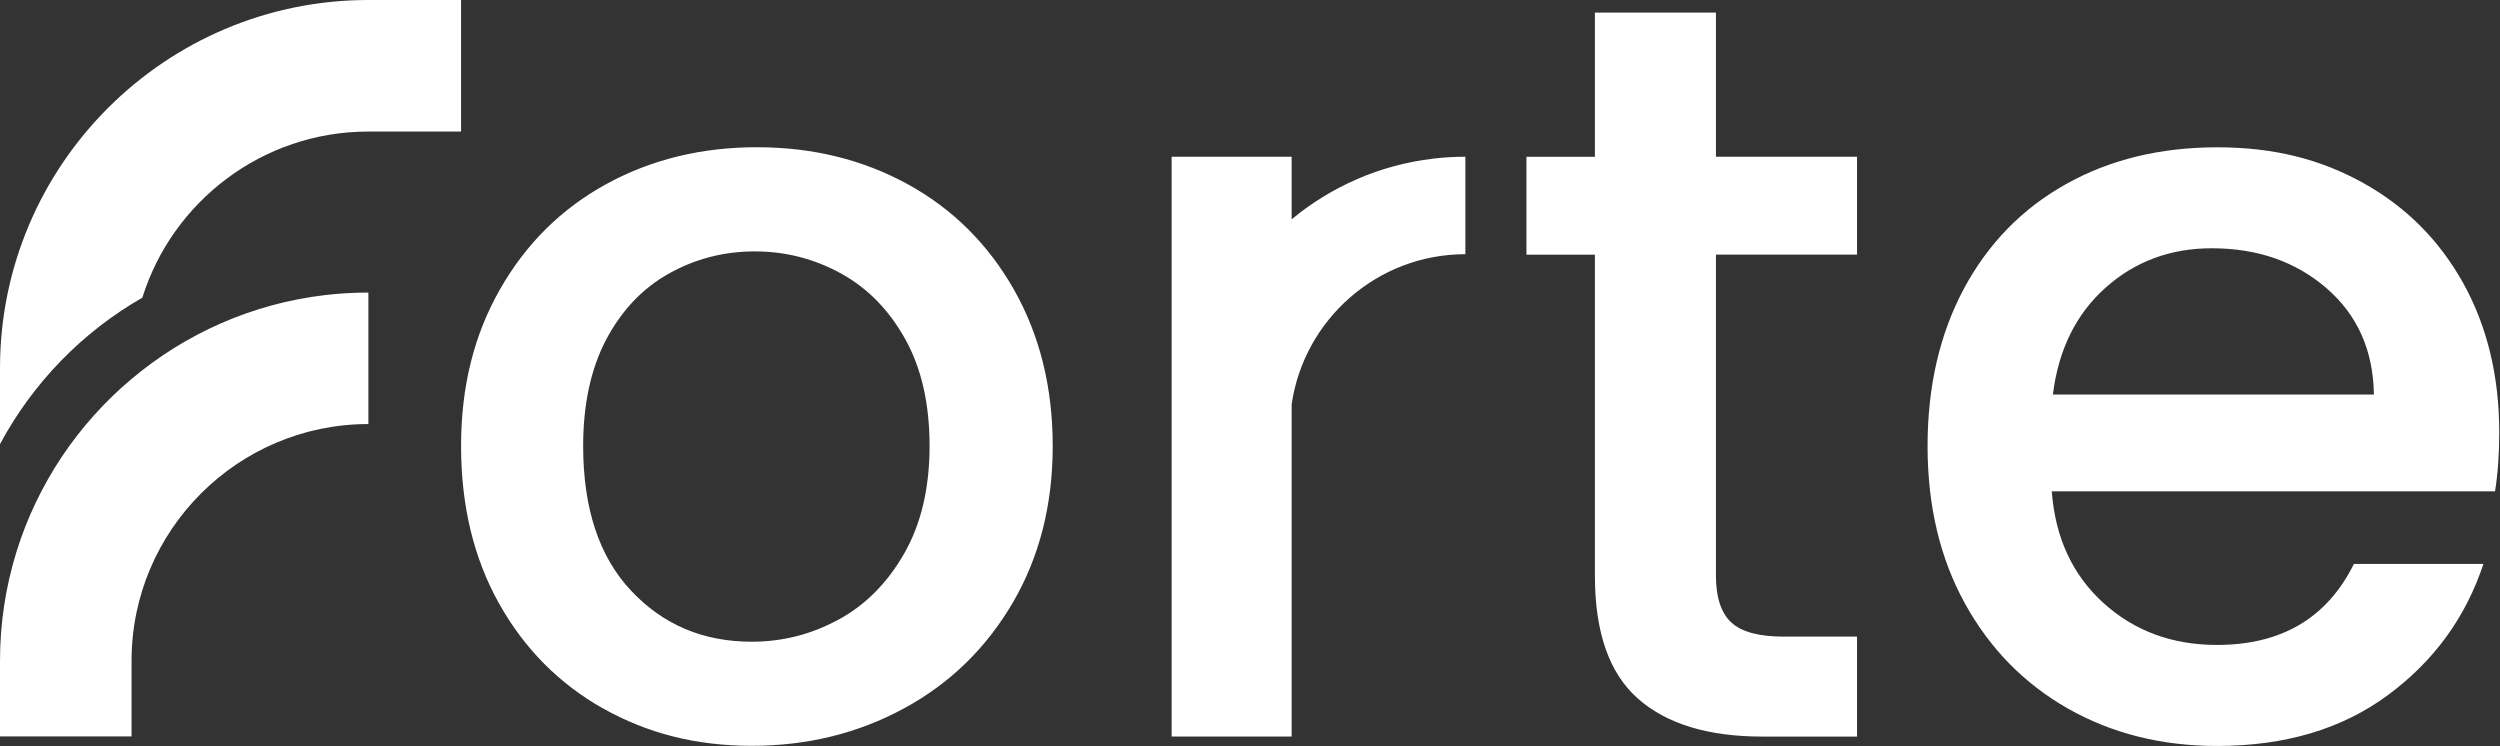 <svg width="248" height="74" viewBox="0 0 248 74" fill="none" xmlns="http://www.w3.org/2000/svg">
<rect x="0" y="0" width="248" height="74" fill="#333333" stroke="none"/>
<g clip-path="url(#clip0_1_24)">
<path fill-rule="evenodd" clip-rule="evenodd" d="M45.738 0V13.05H36.544C26.031 13.05 17.101 19.988 14.12 29.53C8.158 32.947 3.252 37.989 0 44.059V36.524C0 16.383 16.393 0 36.544 0H45.738ZM170.221 57.095V25.259H184.216V15.55H170.221V1.25H158.214V15.557H151.425V25.266H158.214V57.102C158.214 62.734 159.638 66.804 162.494 69.311C165.344 71.818 169.451 73.068 174.815 73.068H184.216V63.151H176.906C174.467 63.151 172.744 62.678 171.737 61.741C170.729 60.803 170.221 59.255 170.221 57.095ZM49.498 59.852C52.006 64.338 55.453 67.818 59.837 70.29V70.283C64.222 72.749 69.059 73.985 74.562 73.985C80.066 73.985 85.097 72.756 89.655 70.283C94.214 67.818 97.814 64.317 100.461 59.796C103.109 55.275 104.429 50.087 104.429 44.246C104.429 38.406 103.136 33.218 100.565 28.697C97.987 24.175 94.471 20.696 90.017 18.258C85.562 15.821 80.58 14.605 75.083 14.605C69.587 14.605 64.604 15.821 60.15 18.258C55.696 20.696 52.18 24.175 49.602 28.697C47.024 33.218 45.738 38.329 45.738 44.246C45.738 50.164 46.989 55.365 49.498 59.852ZM89.704 54.893C88.036 57.817 85.861 60.011 83.179 61.47V61.463C80.497 62.928 77.627 63.658 74.562 63.658C69.754 63.658 65.772 61.97 62.603 58.595C59.434 55.227 57.85 50.441 57.85 44.246C57.85 40.072 58.621 36.544 60.15 33.655C61.679 30.773 63.75 28.593 66.363 27.134C68.975 25.669 71.817 24.939 74.875 24.939C77.933 24.939 80.788 25.675 83.436 27.134C86.084 28.593 88.203 30.766 89.808 33.655C91.414 36.538 92.213 40.072 92.213 44.246C92.213 48.42 91.372 51.969 89.704 54.893ZM247.5 48.741H203.535C203.882 53.332 205.584 57.02 208.649 59.804C211.714 62.589 215.472 63.978 219.927 63.978C226.334 63.978 230.857 61.298 233.505 55.943H246.354C244.61 61.228 241.461 65.562 236.903 68.937C232.345 72.312 226.689 74 219.934 74C214.431 74 209.51 72.764 205.153 70.298C200.804 67.826 197.391 64.346 194.918 59.86C192.444 55.374 191.215 50.172 191.215 44.255C191.215 38.337 192.416 33.136 194.813 28.649C197.218 24.163 200.595 20.697 204.945 18.266C209.296 15.829 214.292 14.613 219.934 14.613C225.577 14.613 230.205 15.794 234.451 18.162C238.697 20.53 242.004 23.85 244.374 28.128C246.737 32.407 247.924 37.331 247.924 42.9C247.924 45.06 247.785 47.005 247.507 48.748L247.5 48.741ZM235.493 39.136C235.424 34.754 233.854 31.24 230.796 28.594C227.731 25.948 223.936 24.628 219.413 24.628C215.306 24.628 211.79 25.934 208.865 28.545C205.939 31.156 204.202 34.684 203.646 39.136H235.493ZM36.544 42.065V29.023C35.085 29.023 33.654 29.106 32.243 29.273C24.988 30.127 18.373 33.113 13.05 37.593C7.755 42.038 3.745 47.962 1.64 54.719C0.577 58.143 0 61.775 0 65.546V73.054H13.05V65.546C13.05 52.601 23.599 42.065 36.544 42.065ZM128.132 15.549H116.228V73.061H128.132V40.109C129.354 31.697 136.621 25.216 145.365 25.216V15.549C144.28 15.549 143.218 15.611 142.175 15.737C136.879 16.359 132.041 18.517 128.132 21.753V15.549Z" fill="white"/>
</g>
<defs>
<clipPath id="clip0_1_24">
<rect width="248" height="74" fill="white"/>
</clipPath>
</defs>
</svg>
